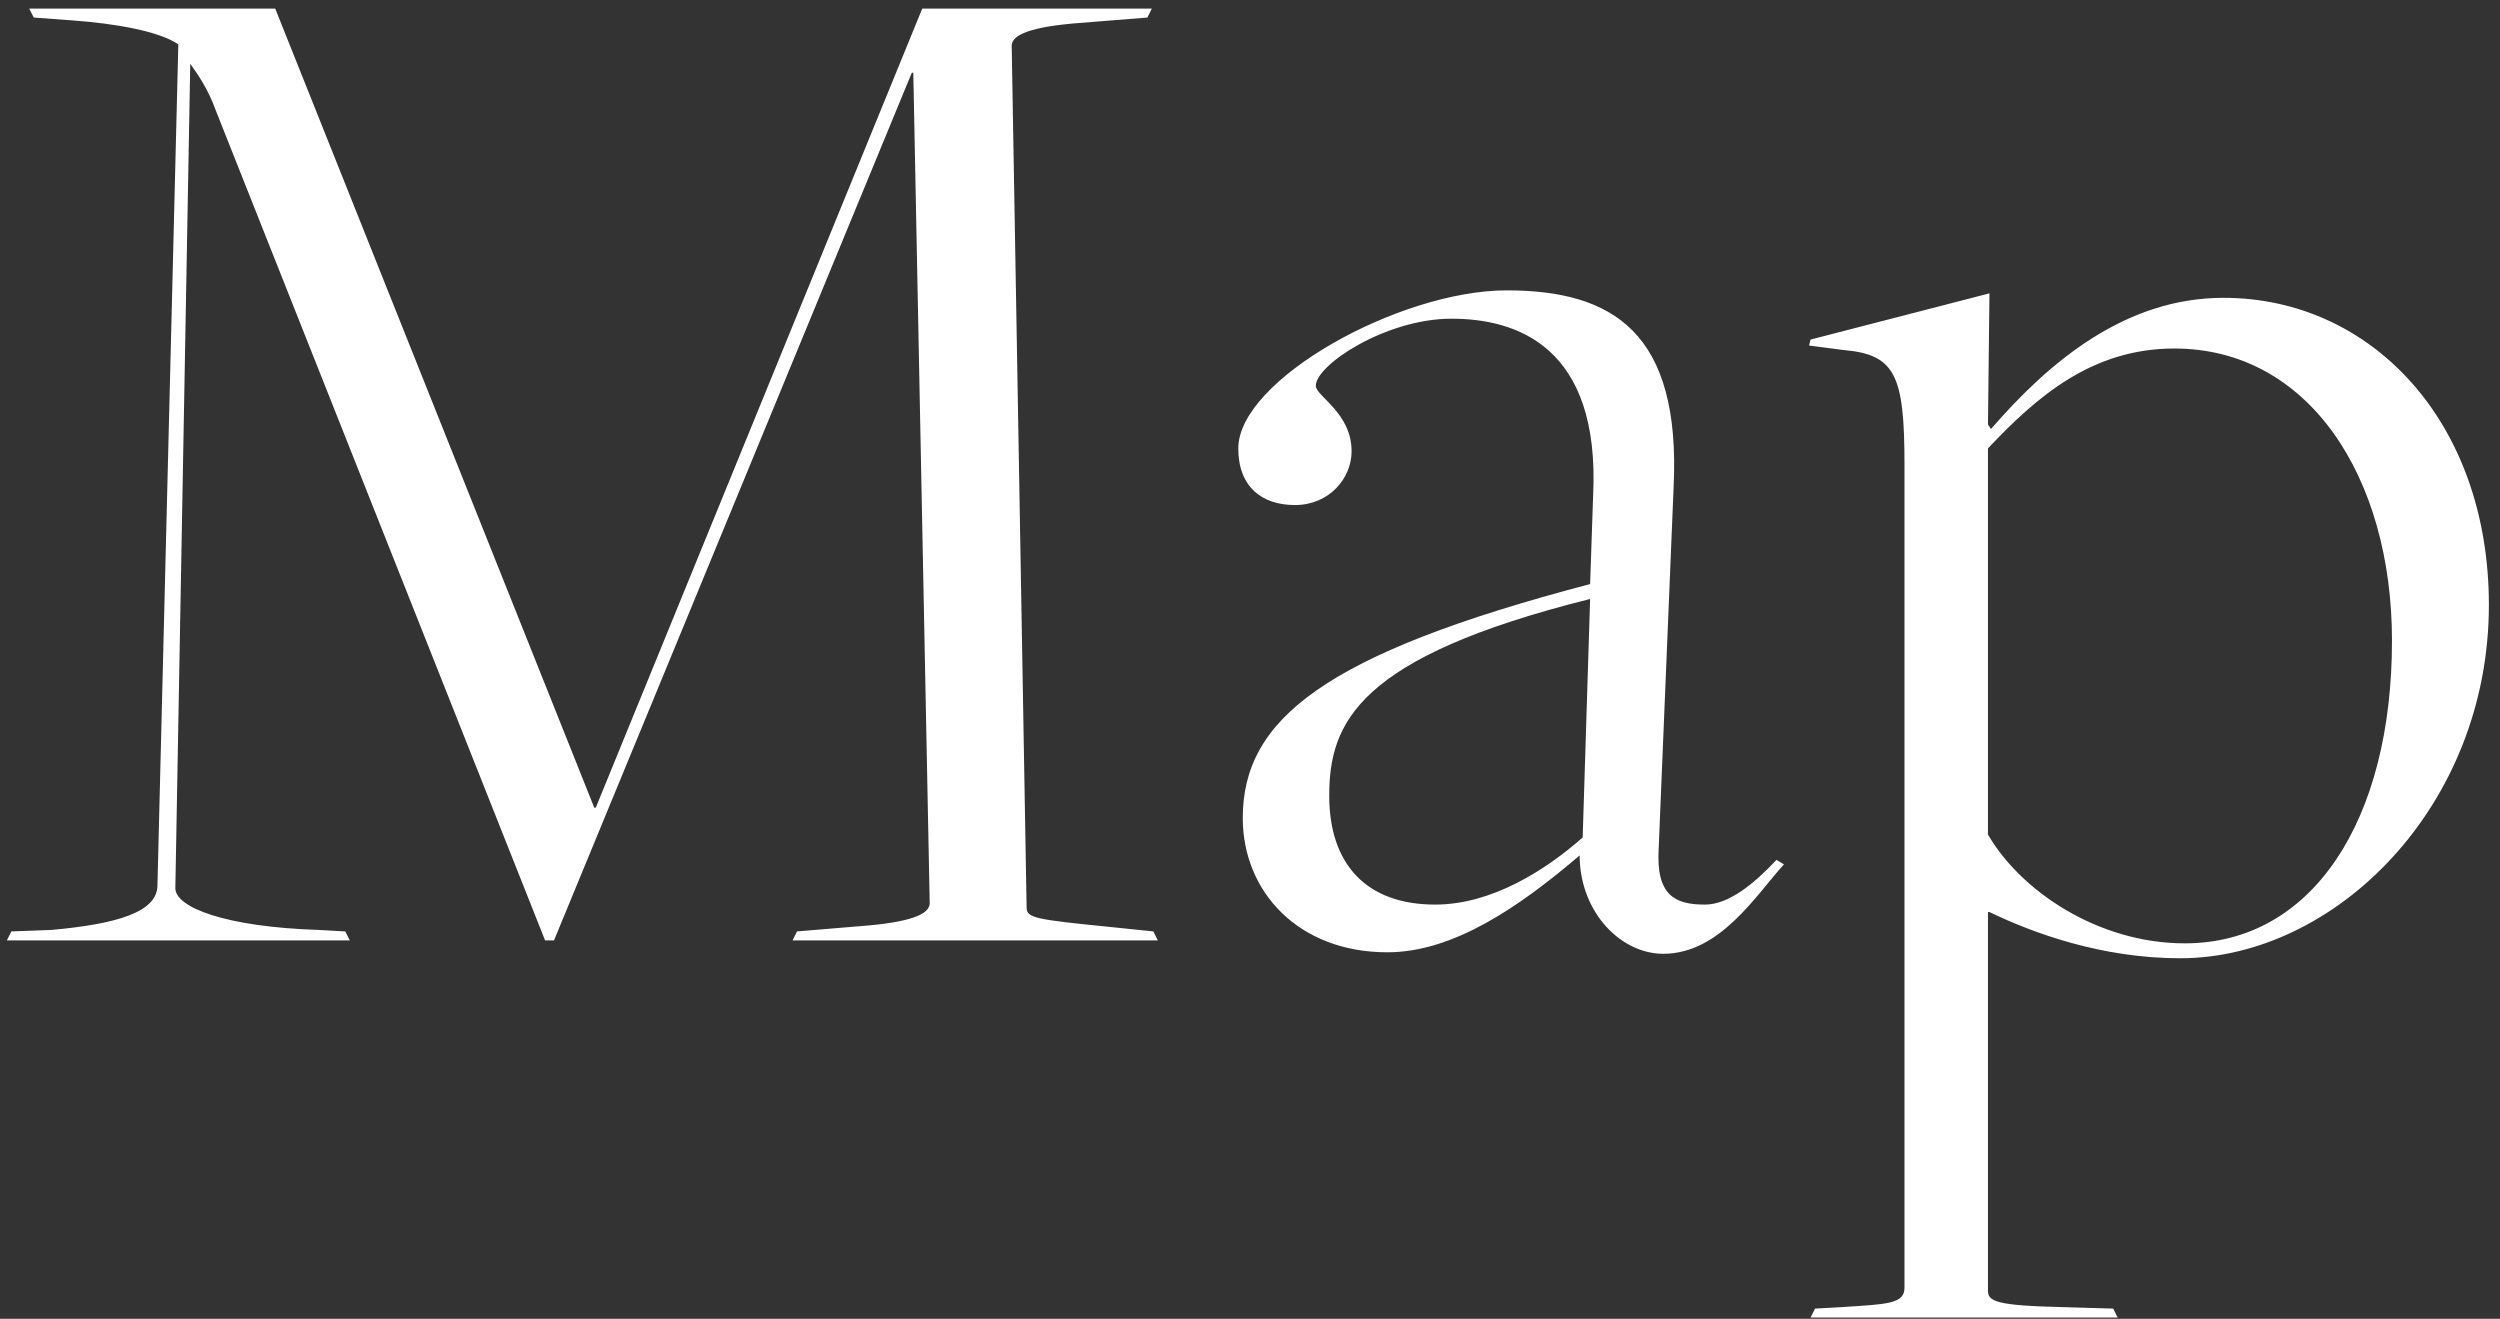 <svg width="218" height="115" viewBox="0 0 218 115" fill="none" xmlns="http://www.w3.org/2000/svg">
<rect x="0" y="0" width="218" height="115" fill="#333333" stroke="none"/>
<path d="M0.6 82L0.99 81.22L4.5 81.09C10.22 80.57 13.73 79.53 13.73 77.19L15.55 3.87C13.86 2.7 9.96 2.05 6.45 1.79L2.94 1.53L2.55 0.75H24L51.82 70.43H51.95L80.42 0.75H100.44L100.05 1.53L93.55 2.05C89.26 2.44 88.22 3.22 88.22 4L89.52 79.14C89.52 80.05 90.3 80.18 96.8 80.83L100.57 81.22L100.96 82H69.11L69.5 81.22L75.74 80.7C80.03 80.31 81.07 79.53 81.07 78.75L79.64 6.34H79.51L48.31 82H47.53L18.8 9.59C18.15 7.77 17.24 6.47 16.59 5.56L15.29 77.45C15.29 79.14 19.71 80.83 27.77 81.09L30.11 81.22L30.5 82H0.6ZM145.029 83.17C141.389 83.17 137.879 79.66 137.749 74.85V74.59C132.419 79.14 126.699 83.04 120.979 83.04C113.179 83.04 108.369 77.71 108.369 71.34C108.369 62.76 115.389 57.04 138.659 50.93L138.919 43.26C139.569 30.13 132.159 27.79 126.569 27.79C120.849 27.79 114.739 31.82 114.739 33.64C114.739 34.55 117.859 35.98 117.859 39.36C117.859 41.7 115.909 44.04 112.919 44.04C110.059 44.04 107.979 42.48 107.979 39.1C107.979 33.12 122.019 25.32 131.379 25.32C140.609 25.32 146.589 28.96 145.939 42.48L144.639 73.94C144.379 78.1 146.069 78.88 148.669 78.88C150.749 78.88 152.959 77.06 154.909 74.98L155.559 75.37C153.089 78.1 149.969 83.17 145.029 83.17ZM125.139 78.88C130.079 78.88 134.759 75.89 138.009 73.03L138.659 52.23C118.379 57.3 115.909 63.02 115.909 69.39C115.909 75.37 119.159 78.88 125.139 78.88ZM157.881 114.89L158.271 114.11L160.611 113.98C164.511 113.72 166.071 113.72 166.071 112.29V40.53C166.071 32.73 165.291 30.91 160.741 30.52L157.751 30.13L157.881 29.61L173.481 25.58L173.351 37.02L173.611 37.41C178.681 31.56 185.311 25.97 193.891 25.97C206.761 25.97 217.031 36.76 217.031 52.75C217.031 70.3 203.641 83.56 190.121 83.56C183.231 83.56 177.251 81.35 173.481 79.53H173.351V112.55C173.351 113.46 174.001 113.85 179.851 113.98L184.271 114.11L184.661 114.89H157.881ZM190.511 82.26C201.691 82.26 208.581 71.47 208.581 55.87C208.581 41.57 201.301 30.39 189.601 30.39C182.451 30.39 177.641 34.55 173.351 39.1V72.77C176.211 77.71 182.971 82.26 190.511 82.26Z" fill="white"/>
</svg>
